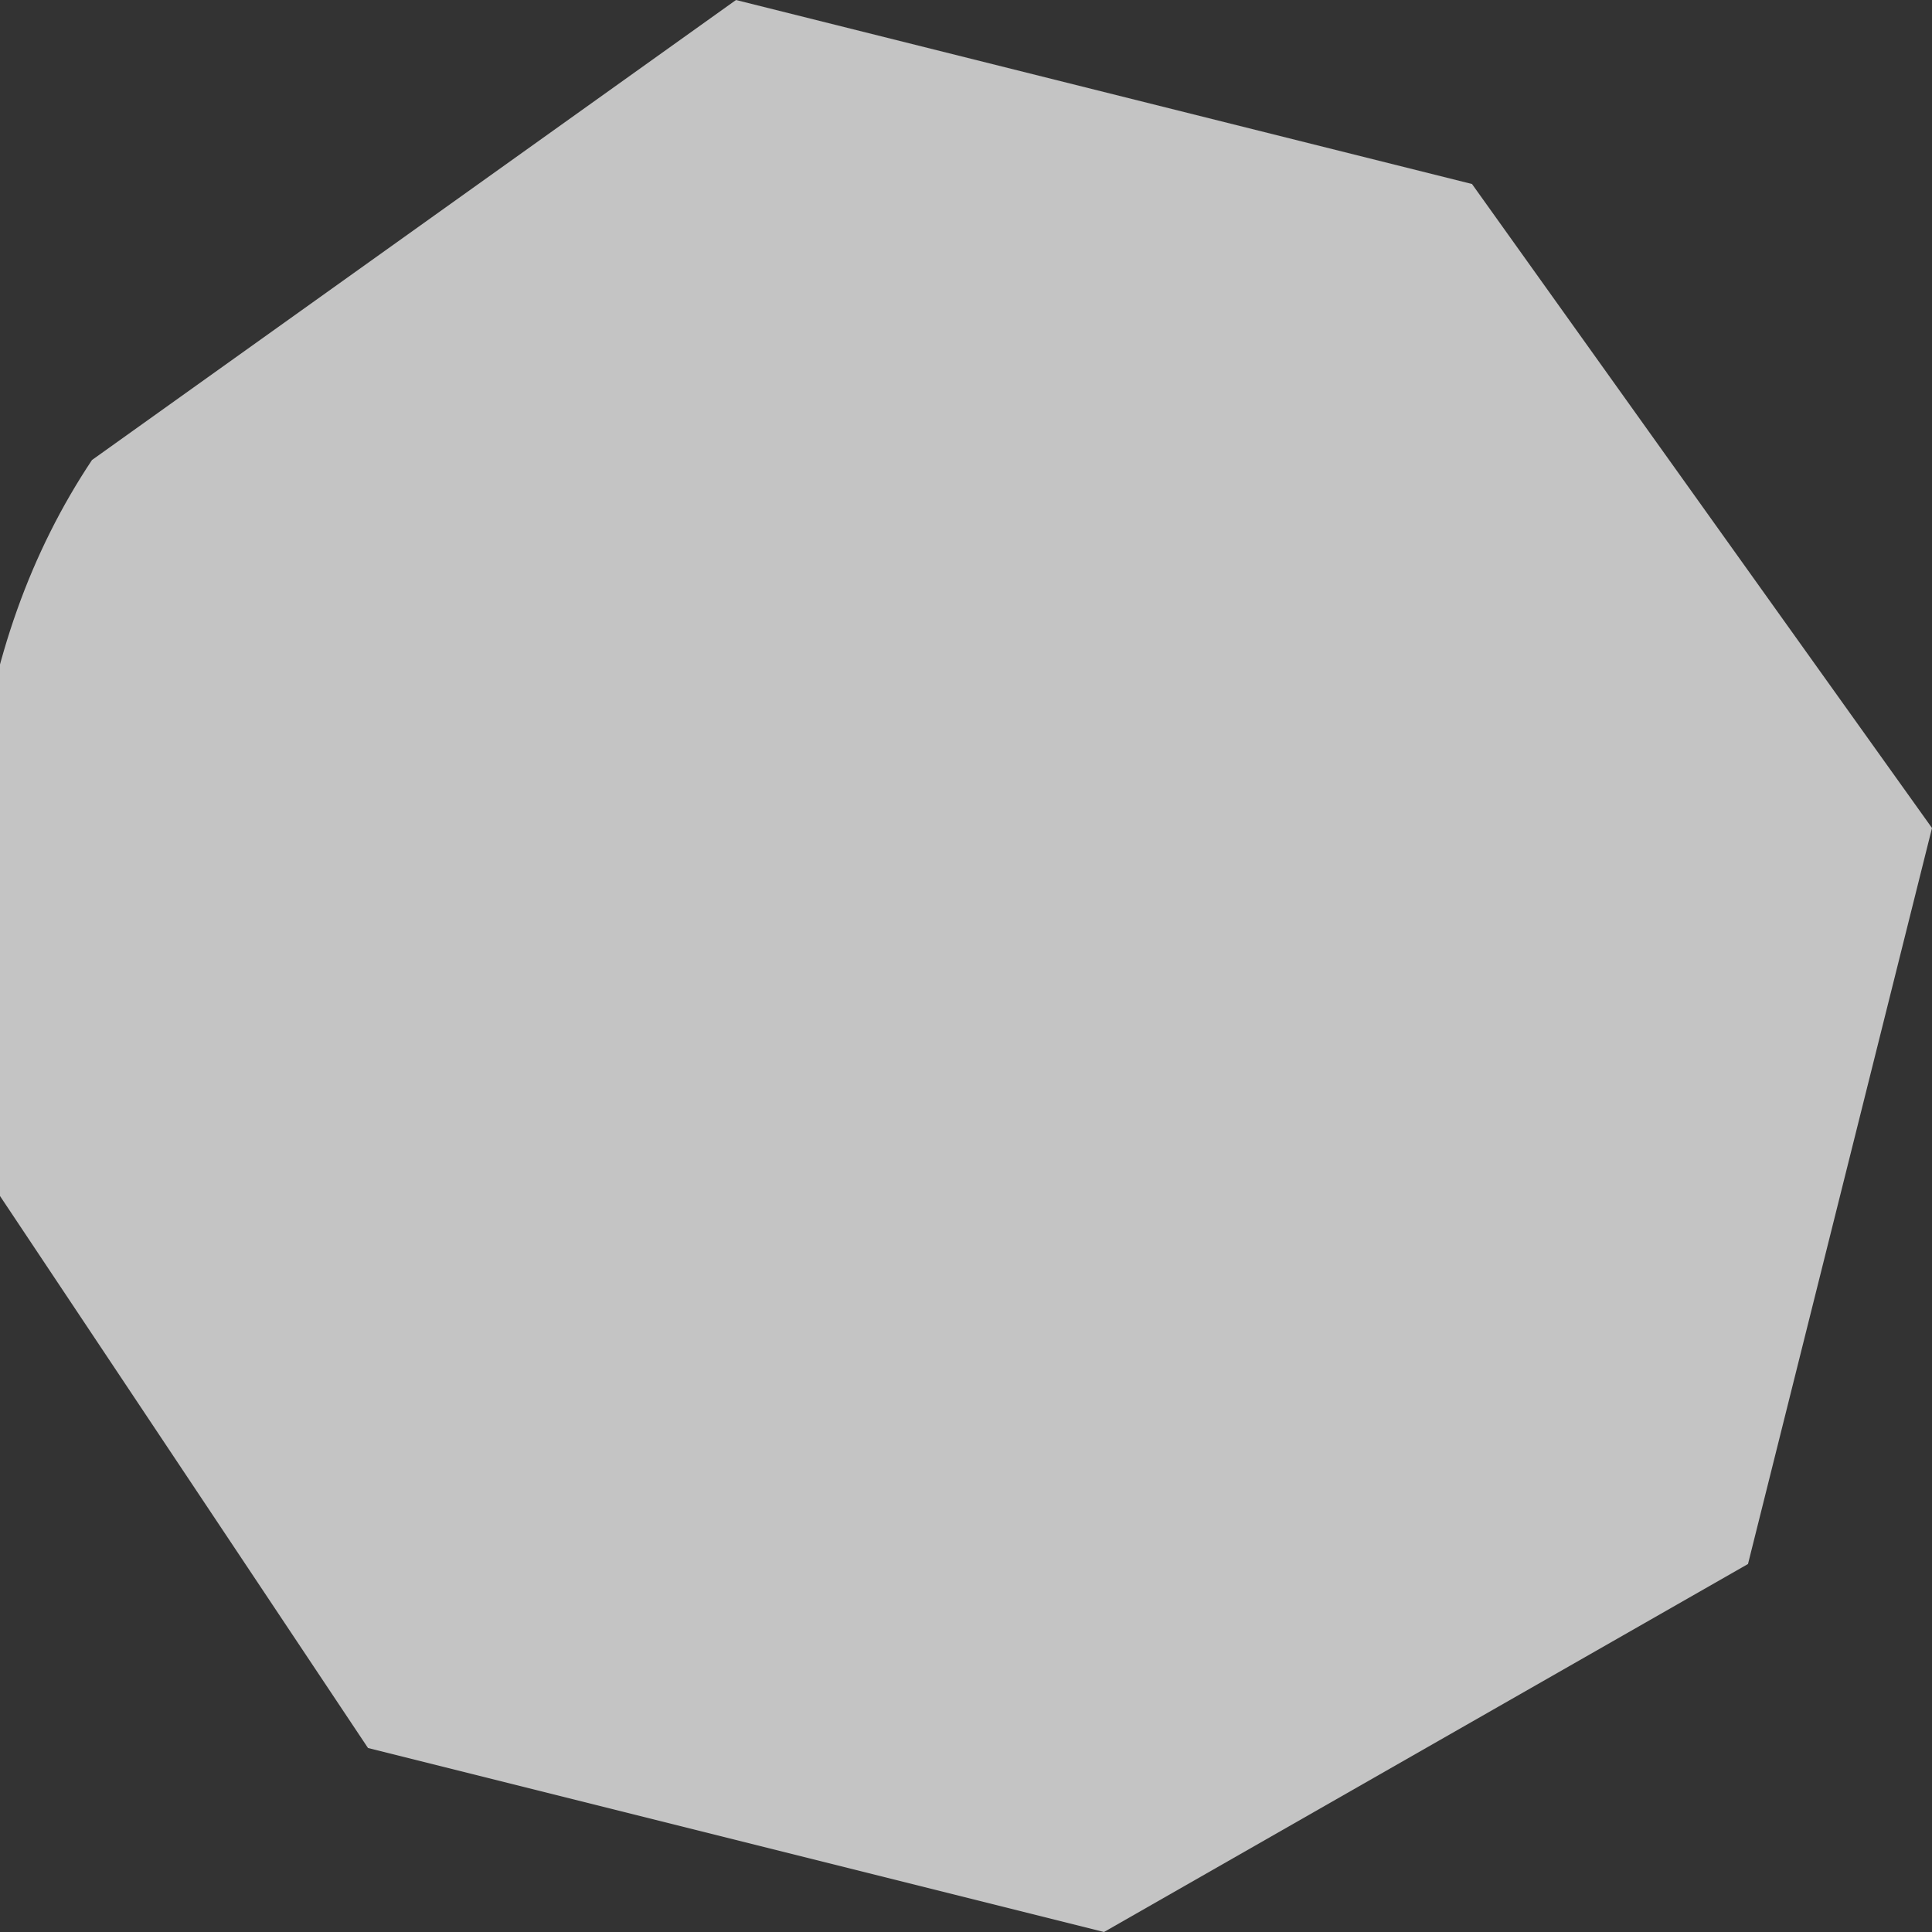 <?xml version="1.0" encoding="UTF-8" standalone="no"?>
<svg xmlns:xlink="http://www.w3.org/1999/xlink" height="1.05px" width="1.05px" xmlns="http://www.w3.org/2000/svg">
  <rect width="100%" height="100%" fill="#333333" stroke="none"/>
  <g transform="matrix(1.0, 0.0, 0.0, 1.0, -161.5, -29.45)">
    <path d="M162.45 30.3 L162.1 30.5 161.7 30.4 161.5 30.1 Q161.45 29.85 161.55 29.7 L161.9 29.45 162.3 29.55 162.55 29.9 162.45 30.3" fill="#ffffff" fill-opacity="0.71" fill-rule="evenodd" stroke="none"/>
  </g>
</svg>
